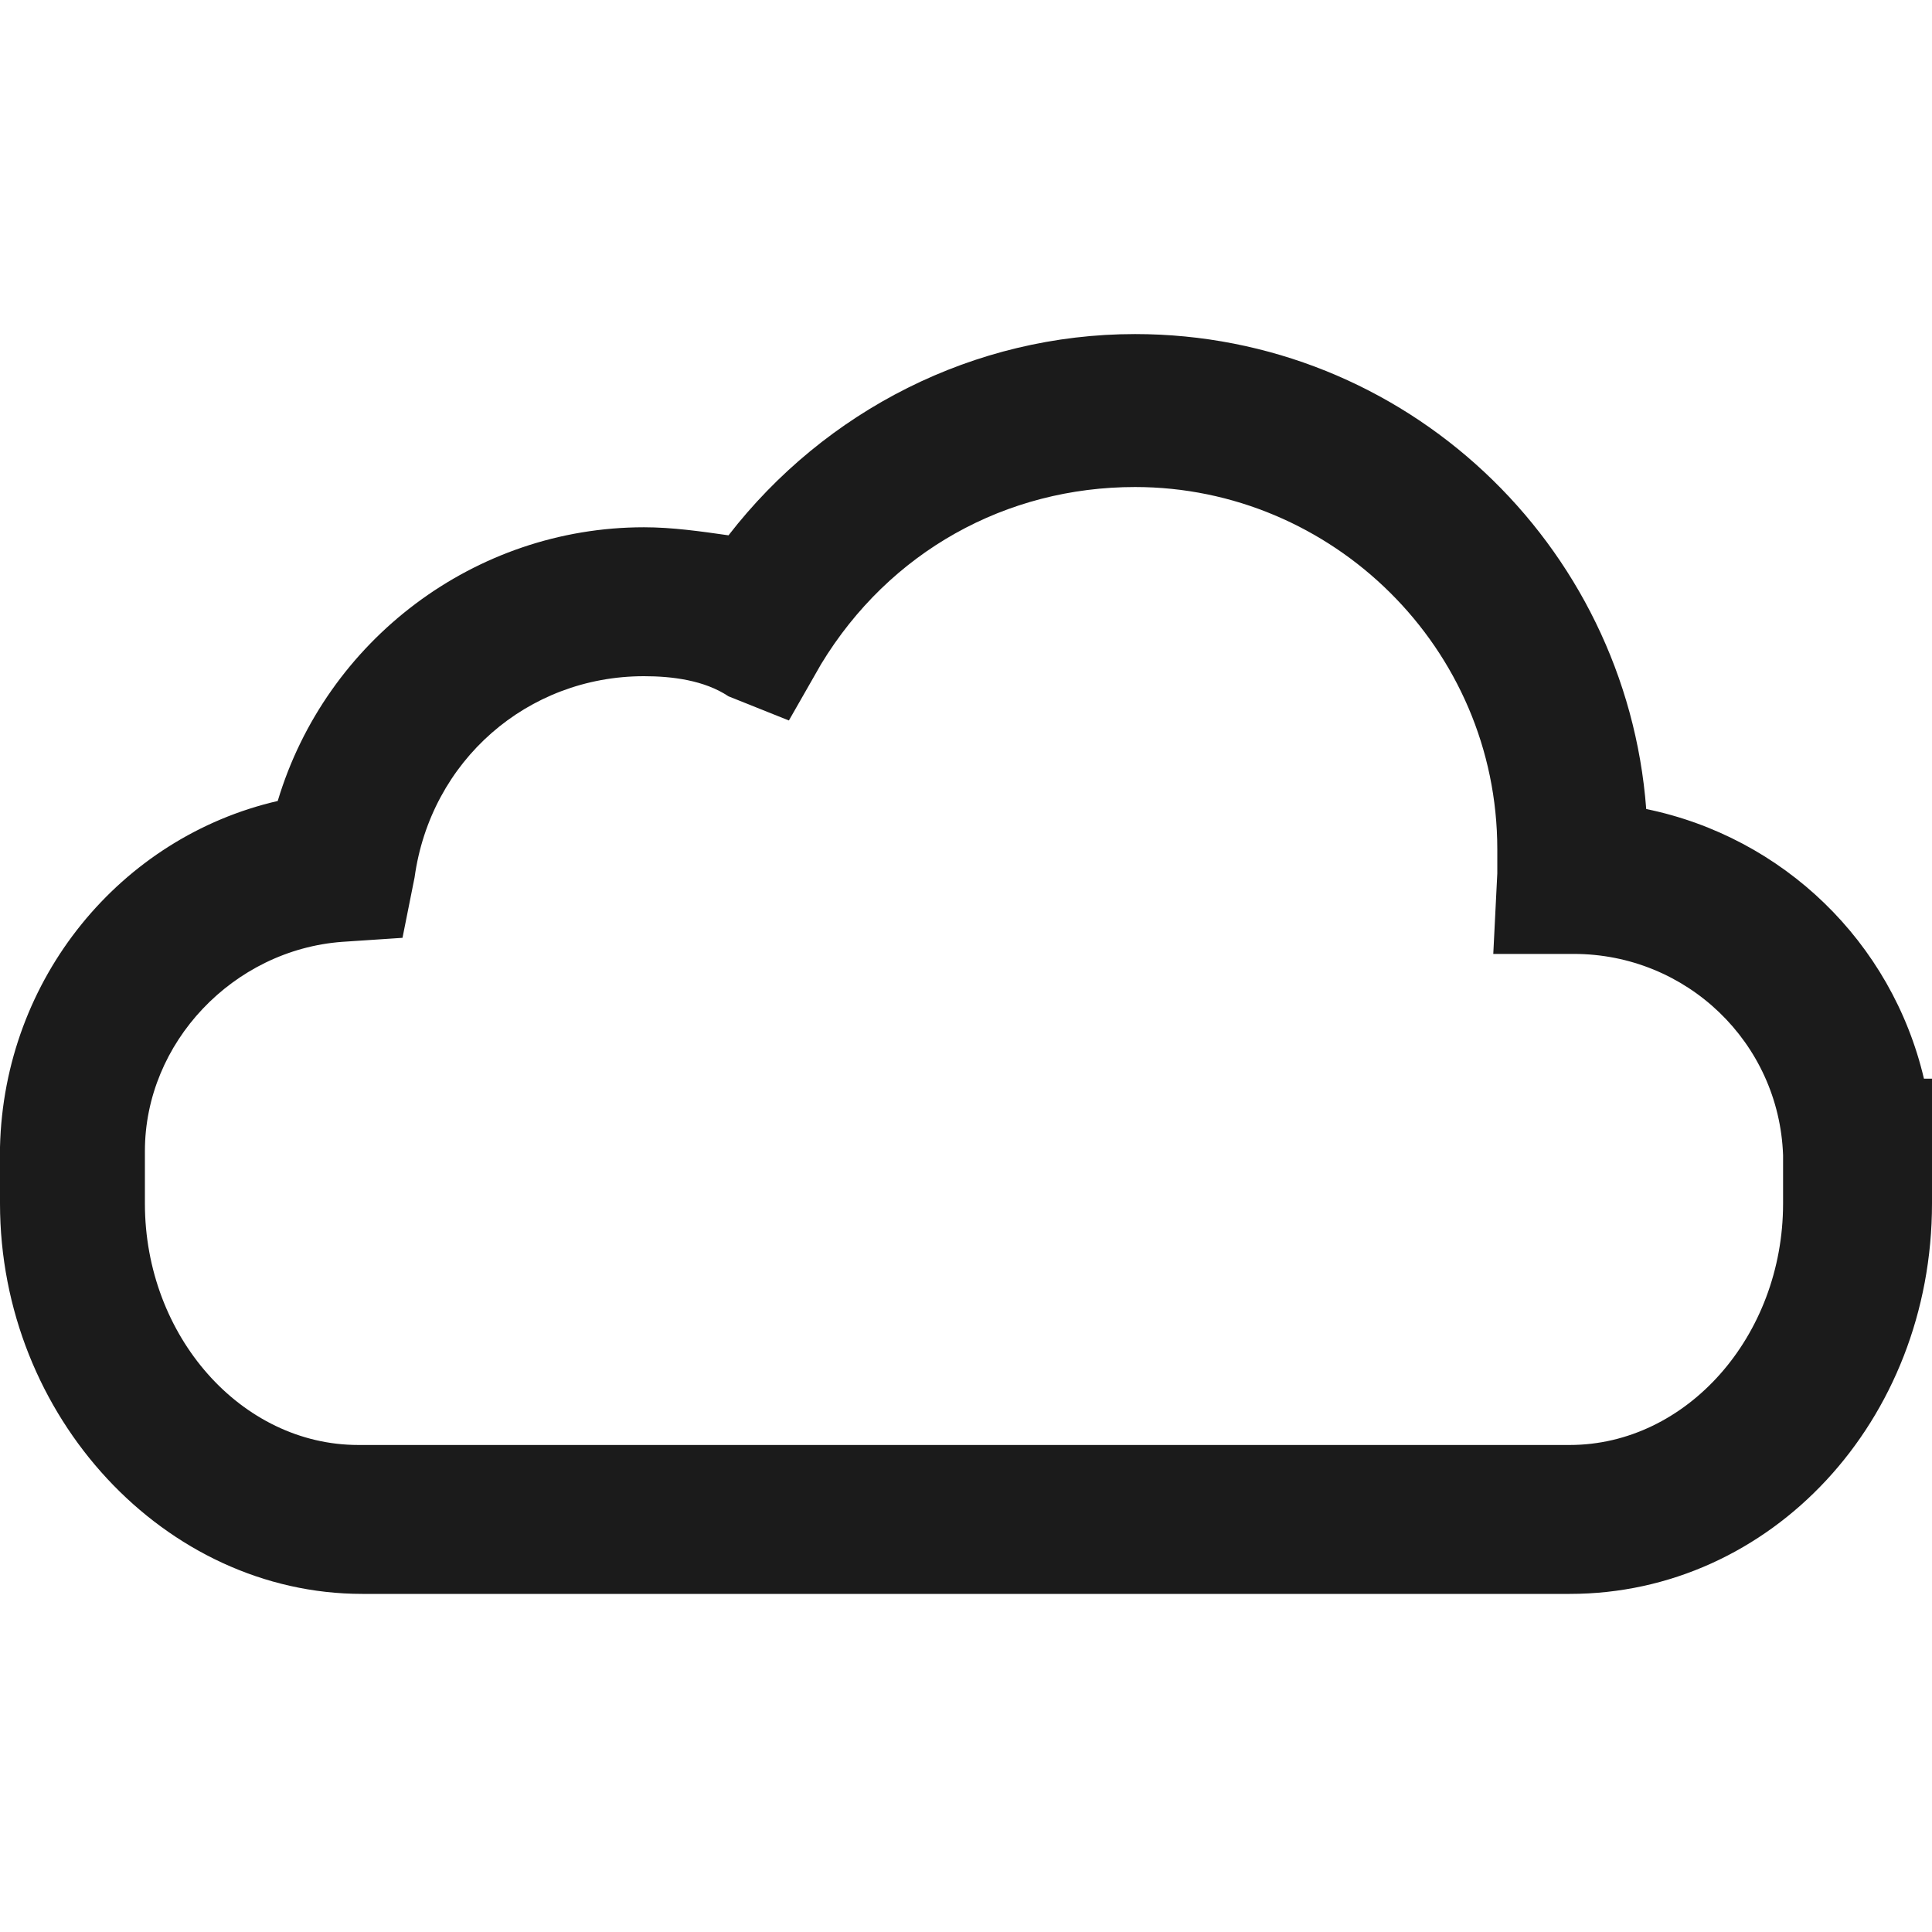 <?xml version="1.0" encoding="utf-8"?>
<!-- Generator: Adobe Illustrator 18.0.0, SVG Export Plug-In . SVG Version: 6.00 Build 0)  -->
<!DOCTYPE svg PUBLIC "-//W3C//DTD SVG 1.1//EN" "http://www.w3.org/Graphics/SVG/1.1/DTD/svg11.dtd">
<svg version="1.1" id="Layer_1" xmlns="http://www.w3.org/2000/svg" xmlns:xlink="http://www.w3.org/1999/xlink" x="0px" y="0px"
	 viewBox="0 0 48 48" style="enable-background:new 0 0 48 48;" xml:space="preserve">
<style type="text/css">
	.st0{fill:#1B1B1B;}
	.st1{fill-rule:evenodd;clip-rule:evenodd;fill:#1B1B1B;}
</style>
<g>
	<g>
		<g>
			<path class="st0" d="M39,39.6H9c-4.9,0-9-4.4-9-9.7l0-1.4c0.1-4.2,3-7.7,6.9-8.6c1.2-4,4.9-6.8,9.1-6.8c0.7,0,1.4,0.1,2.1,0.2
				c2.4-3.1,6.1-5,10.1-5c6.7,0,12.2,5.2,12.7,11.8c3.4,0.7,6.1,3.3,6.9,6.7H48l0,3.1C48,35.3,44,39.6,39,39.6z M16,16.8
				c-2.9,0-5.3,2.1-5.7,5L10,23.3l-1.5,0.1c-2.7,0.2-4.9,2.5-4.9,5.2v1.3c0,3.3,2.4,6,5.3,6H39c2.9,0,5.3-2.7,5.3-6l0-1.2
				c-0.1-2.8-2.4-5-5.2-5h-2l0.1-2c0-0.2,0-0.4,0-0.6c0-5-4.1-9-9-9c-3.2,0-6.1,1.6-7.8,4.4l-0.8,1.4l-1.5-0.6
				C17.5,16.9,16.7,16.8,16,16.8z"/>
		</g>
	</g>
</g>
</svg>

